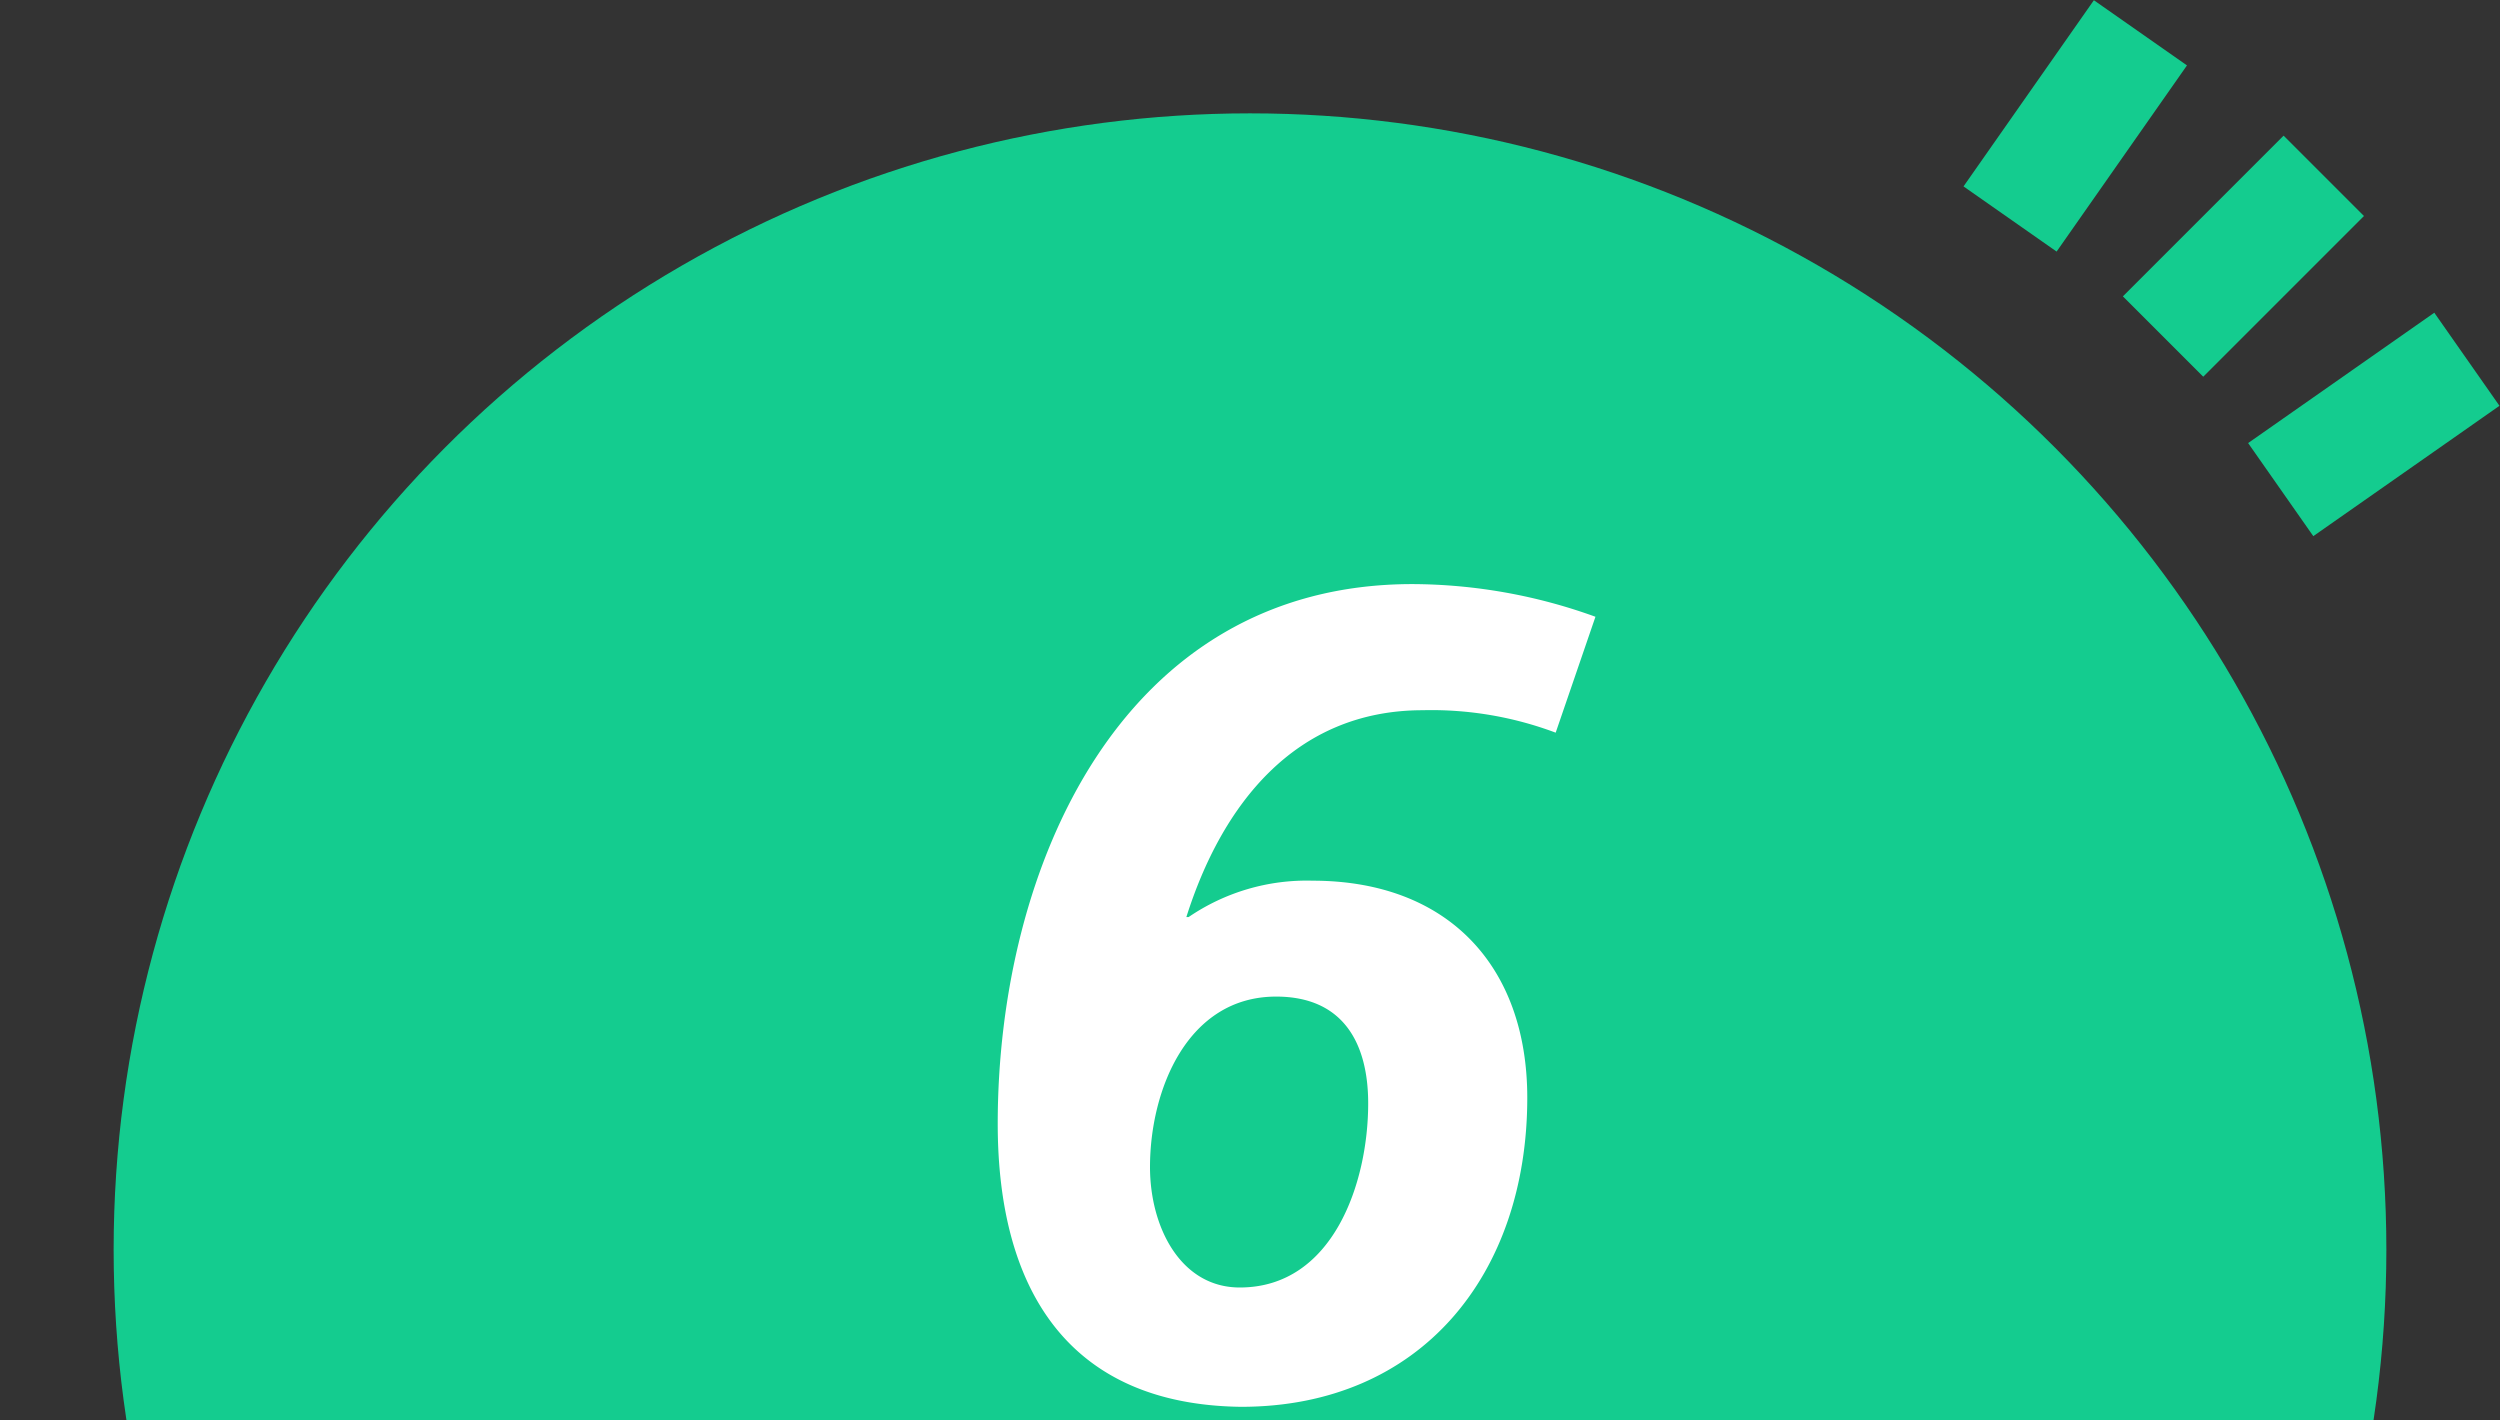 <svg xmlns="http://www.w3.org/2000/svg" xmlns:xlink="http://www.w3.org/1999/xlink" width="88" height="50" viewBox="0 0 88 50"><rect x="0" y="0" width="88" height="50" fill="#333333" stroke="none"/><defs><style>.cls-1{fill:none;}.cls-2{clip-path:url(#clip-path);}.cls-3{fill:#14cc8f;}.cls-4{fill:#fff;}</style><clipPath id="clip-path"><rect class="cls-1" width="88" height="50"/></clipPath></defs><g class="cls-2"><circle class="cls-3" cx="44" cy="43.99" r="40"/><path class="cls-4" d="M35.12,39.56c0-9,4.32-19,14.6-19a19.08,19.08,0,0,1,6.44,1.15l-1.4,4.08A12.43,12.43,0,0,0,50.08,25c-4.52,0-7.08,3.36-8.32,7.28h.08A7.37,7.37,0,0,1,46.2,31c4.76,0,7.56,3,7.56,7.64,0,6.2-3.72,10.88-10.08,10.88C37.52,49.44,35.12,45.28,35.12,39.56Zm9.8-4.48c-3.12,0-4.44,3.28-4.44,6,0,2.12,1.08,4.24,3.16,4.24,3.28,0,4.52-3.68,4.52-6.48C48.16,36.72,47.28,35.08,44.92,35.08Z"/><rect class="cls-3" x="79.56" y="12.94" width="8" height="4" transform="translate(6.54 50.63) rotate(-35)"/><rect class="cls-3" x="74.97" y="7.02" width="8" height="4" transform="translate(16.75 58.48) rotate(-45)"/><rect class="cls-3" x="69.05" y="2.43" width="8" height="4" transform="translate(27.52 61.73) rotate(-55)"/></g></svg>